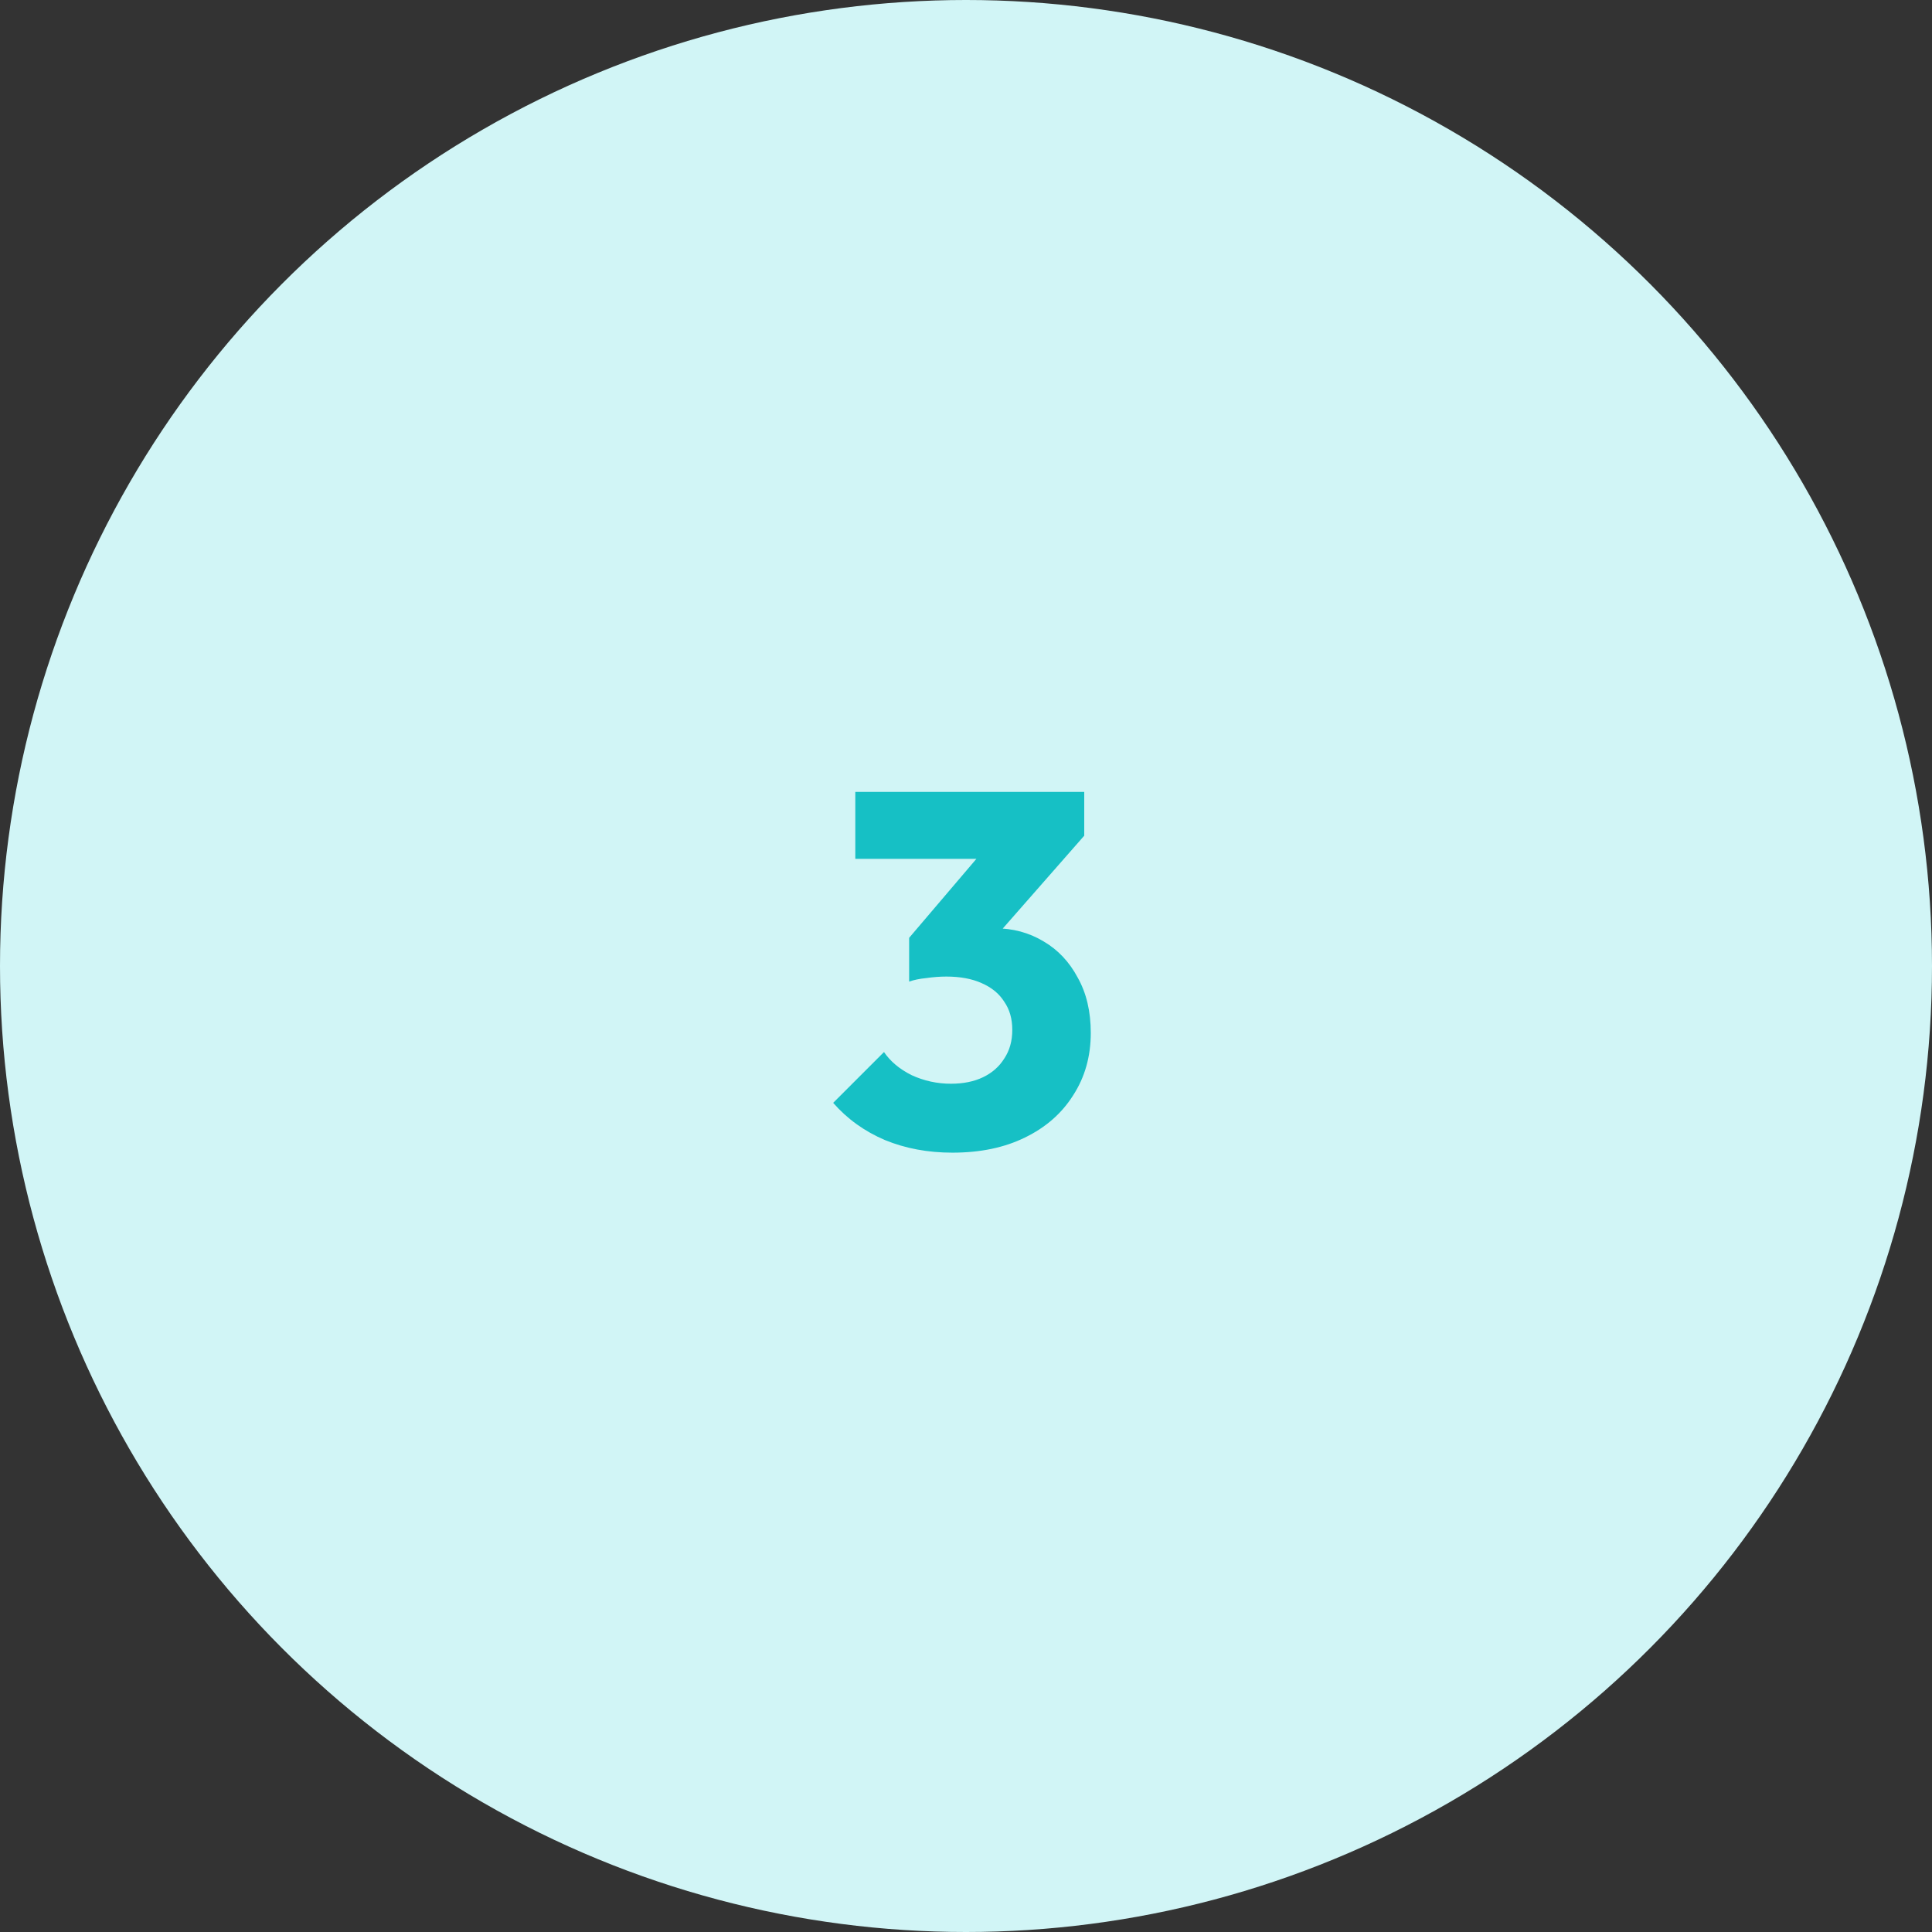 <svg width="96" height="96" viewBox="0 0 96 96" fill="none" xmlns="http://www.w3.org/2000/svg">
<rect x="0" y="0" width="96" height="96" fill="#333333" stroke="none"/>
<circle cx="48" cy="48" r="48" fill="#D1F5F6"/>
<path d="M47.325 57.275C46.108 57.275 44.992 57.067 43.975 56.65C42.958 56.217 42.1 55.6 41.4 54.8L43.925 52.275C44.242 52.742 44.7 53.125 45.3 53.425C45.917 53.708 46.567 53.85 47.25 53.85C47.867 53.85 48.4 53.742 48.85 53.525C49.3 53.308 49.65 53 49.9 52.6C50.167 52.2 50.3 51.725 50.3 51.175C50.3 50.625 50.167 50.158 49.9 49.775C49.65 49.375 49.275 49.067 48.775 48.85C48.292 48.633 47.708 48.525 47.025 48.525C46.708 48.525 46.375 48.55 46.025 48.6C45.692 48.633 45.408 48.692 45.175 48.775L46.9 46.6C47.367 46.467 47.808 46.358 48.225 46.275C48.658 46.175 49.058 46.125 49.425 46.125C50.325 46.125 51.133 46.342 51.85 46.775C52.567 47.192 53.133 47.792 53.55 48.575C53.983 49.342 54.2 50.258 54.2 51.325C54.2 52.492 53.908 53.525 53.325 54.425C52.758 55.325 51.958 56.025 50.925 56.525C49.908 57.025 48.708 57.275 47.325 57.275ZM45.175 48.775V46.6L49.475 41.55L53.875 41.525L49.4 46.625L45.175 48.775ZM42.5 42.675V39.35H53.875V41.525L50.8 42.675H42.5Z" fill="#16C0C5"/>
</svg>
